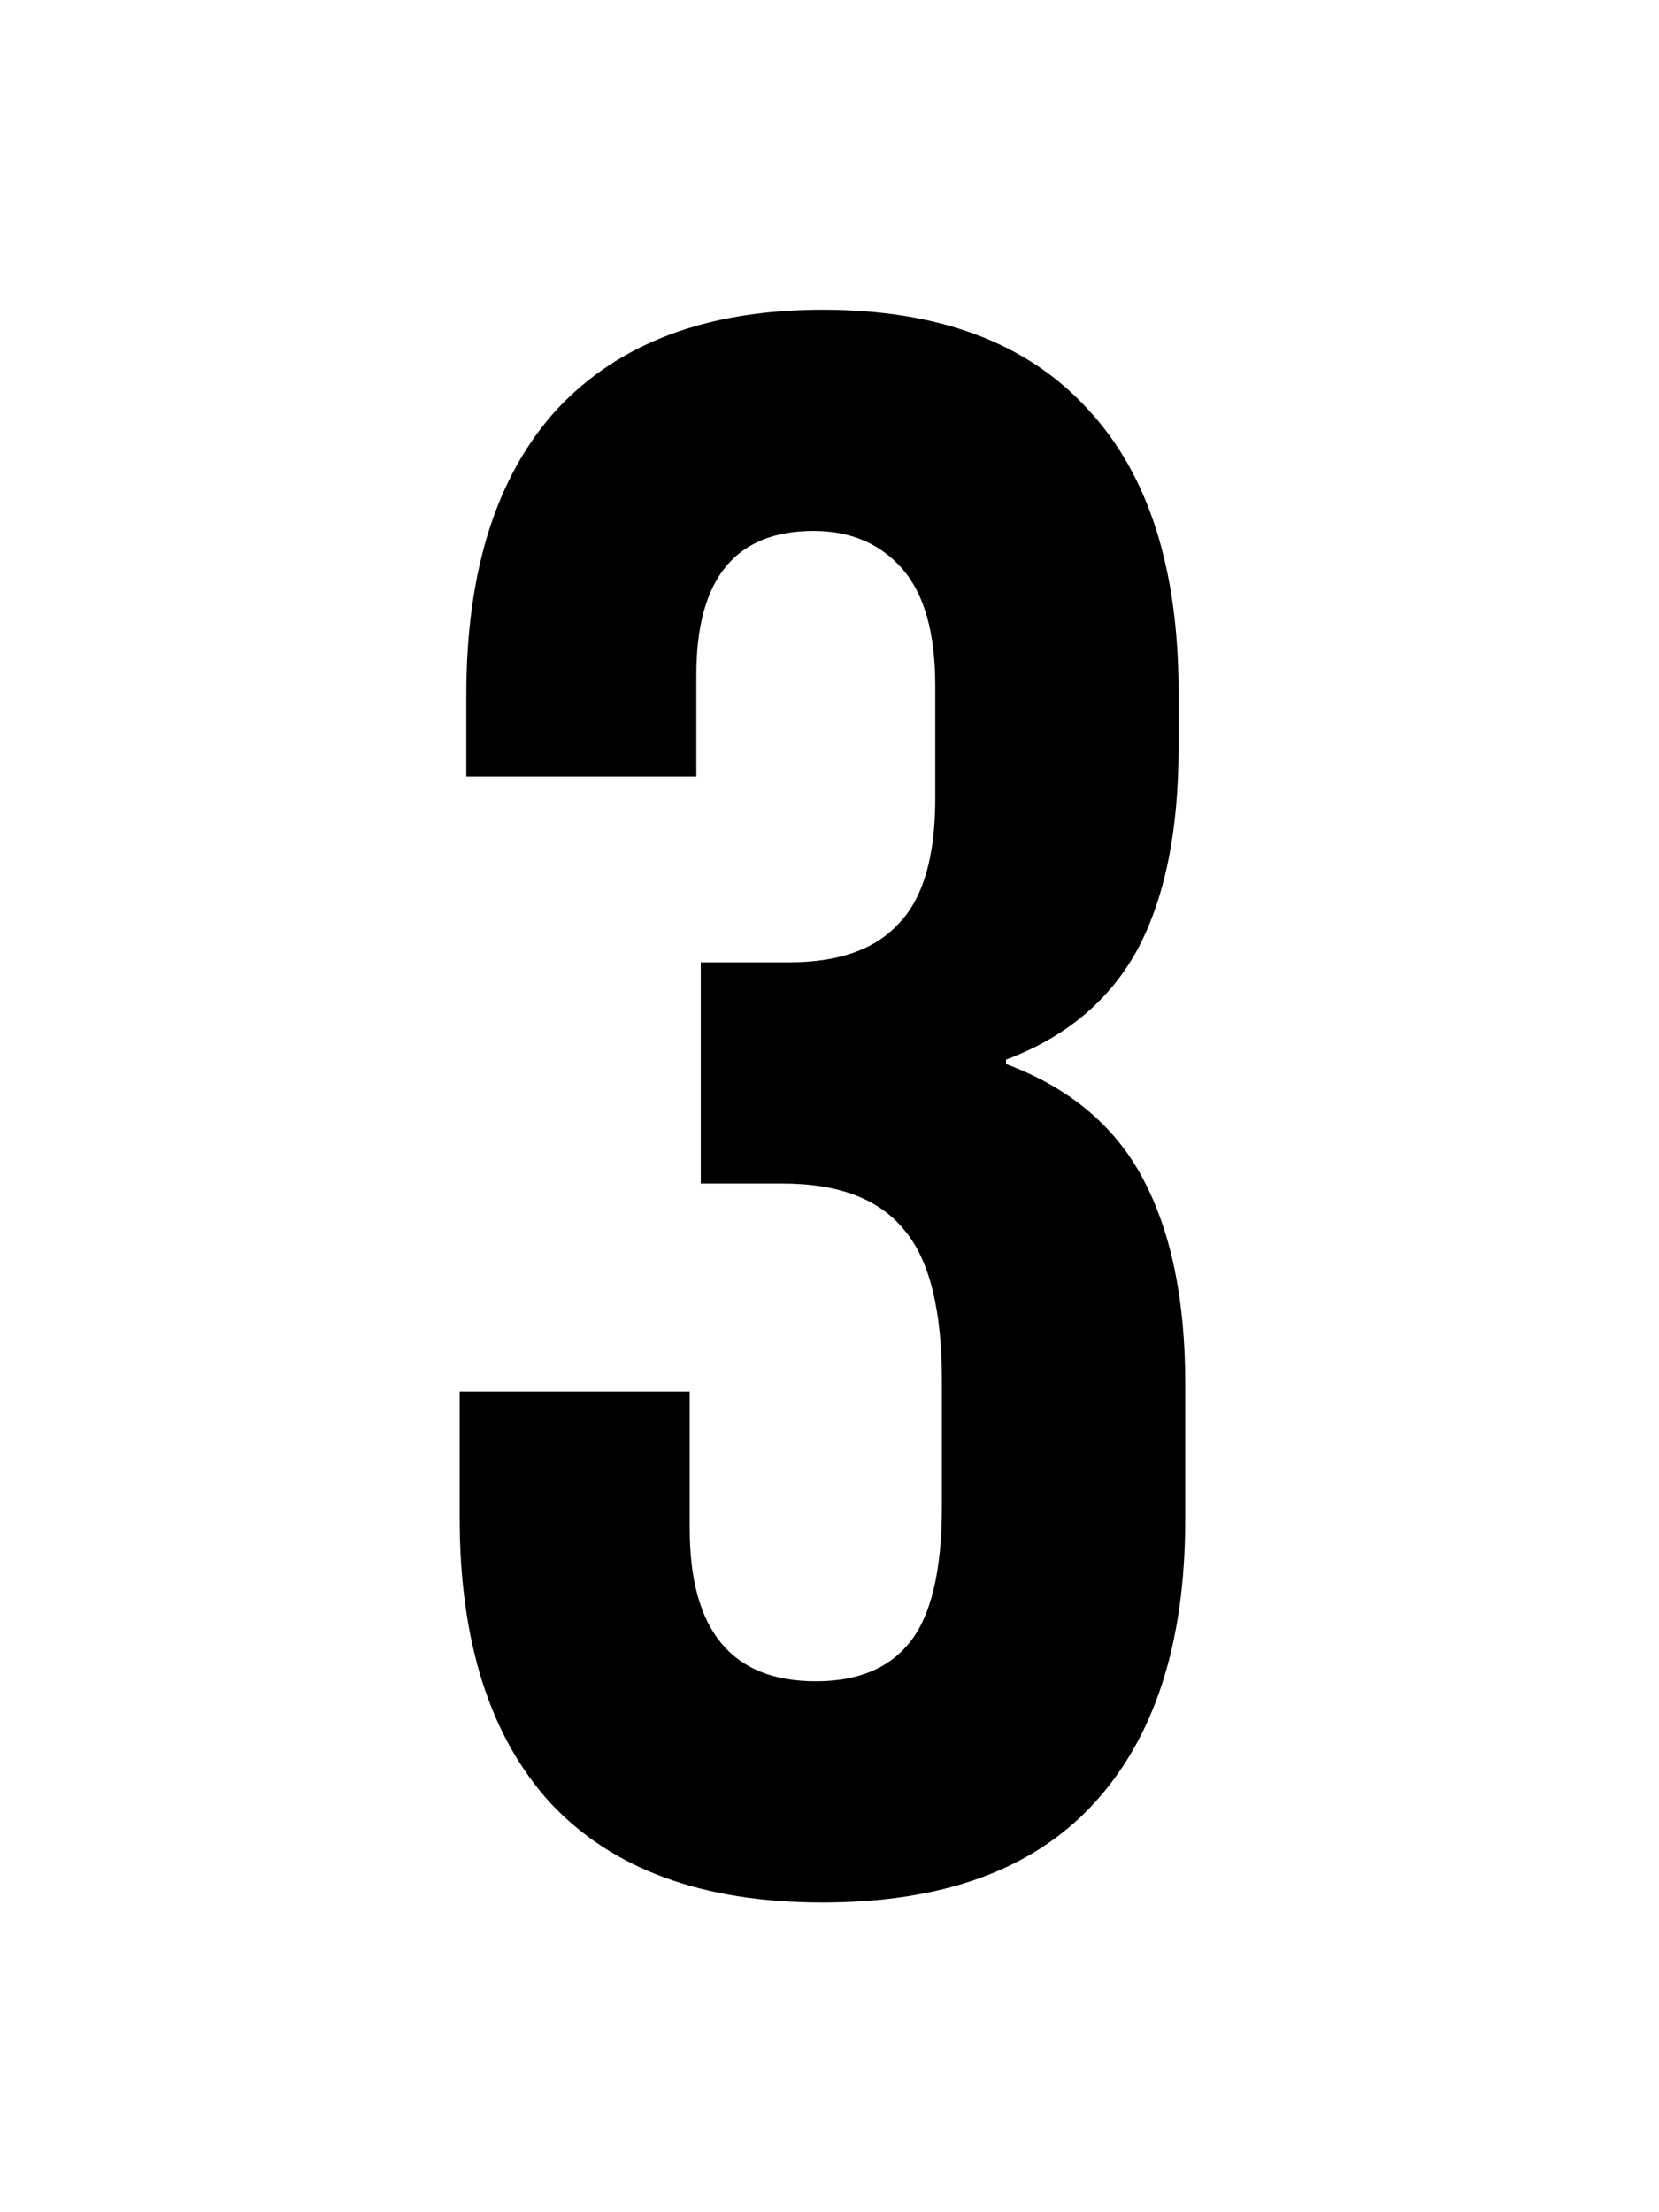 <svg width="75" height="100" viewBox="0 0 75 100" fill="none" xmlns="http://www.w3.org/2000/svg">
<path d="M37.181 86C31.78 86 27.68 84.5 24.881 81.5C22.147 78.5 20.78 74.2 20.78 68.6V62.9H31.18V69.1C31.18 73.7 33.081 76 36.88 76C38.747 76 40.147 75.433 41.081 74.3C42.081 73.1 42.581 71.033 42.581 68.1V62.4C42.581 59.2 42.014 56.933 40.88 55.6C39.747 54.2 37.914 53.5 35.38 53.5H31.68V43.5H35.681C37.88 43.5 39.514 42.933 40.581 41.8C41.714 40.667 42.281 38.767 42.281 36.1V31C42.281 28.6 41.781 26.833 40.781 25.7C39.781 24.567 38.447 24 36.781 24C33.247 24 31.48 26.167 31.48 30.5V35.1H21.081V31.4C21.081 25.8 22.447 21.5 25.18 18.5C27.98 15.5 31.98 14 37.181 14C42.447 14 46.447 15.5 49.181 18.5C51.914 21.433 53.281 25.7 53.281 31.3V33.8C53.281 37.6 52.647 40.667 51.38 43C50.114 45.267 48.147 46.9 45.48 47.9V48.1C48.347 49.167 50.414 50.9 51.681 53.3C52.947 55.7 53.581 58.767 53.581 62.5V68.7C53.581 74.3 52.181 78.6 49.38 81.6C46.647 84.533 42.581 86 37.181 86Z" fill="black"/>
</svg>
